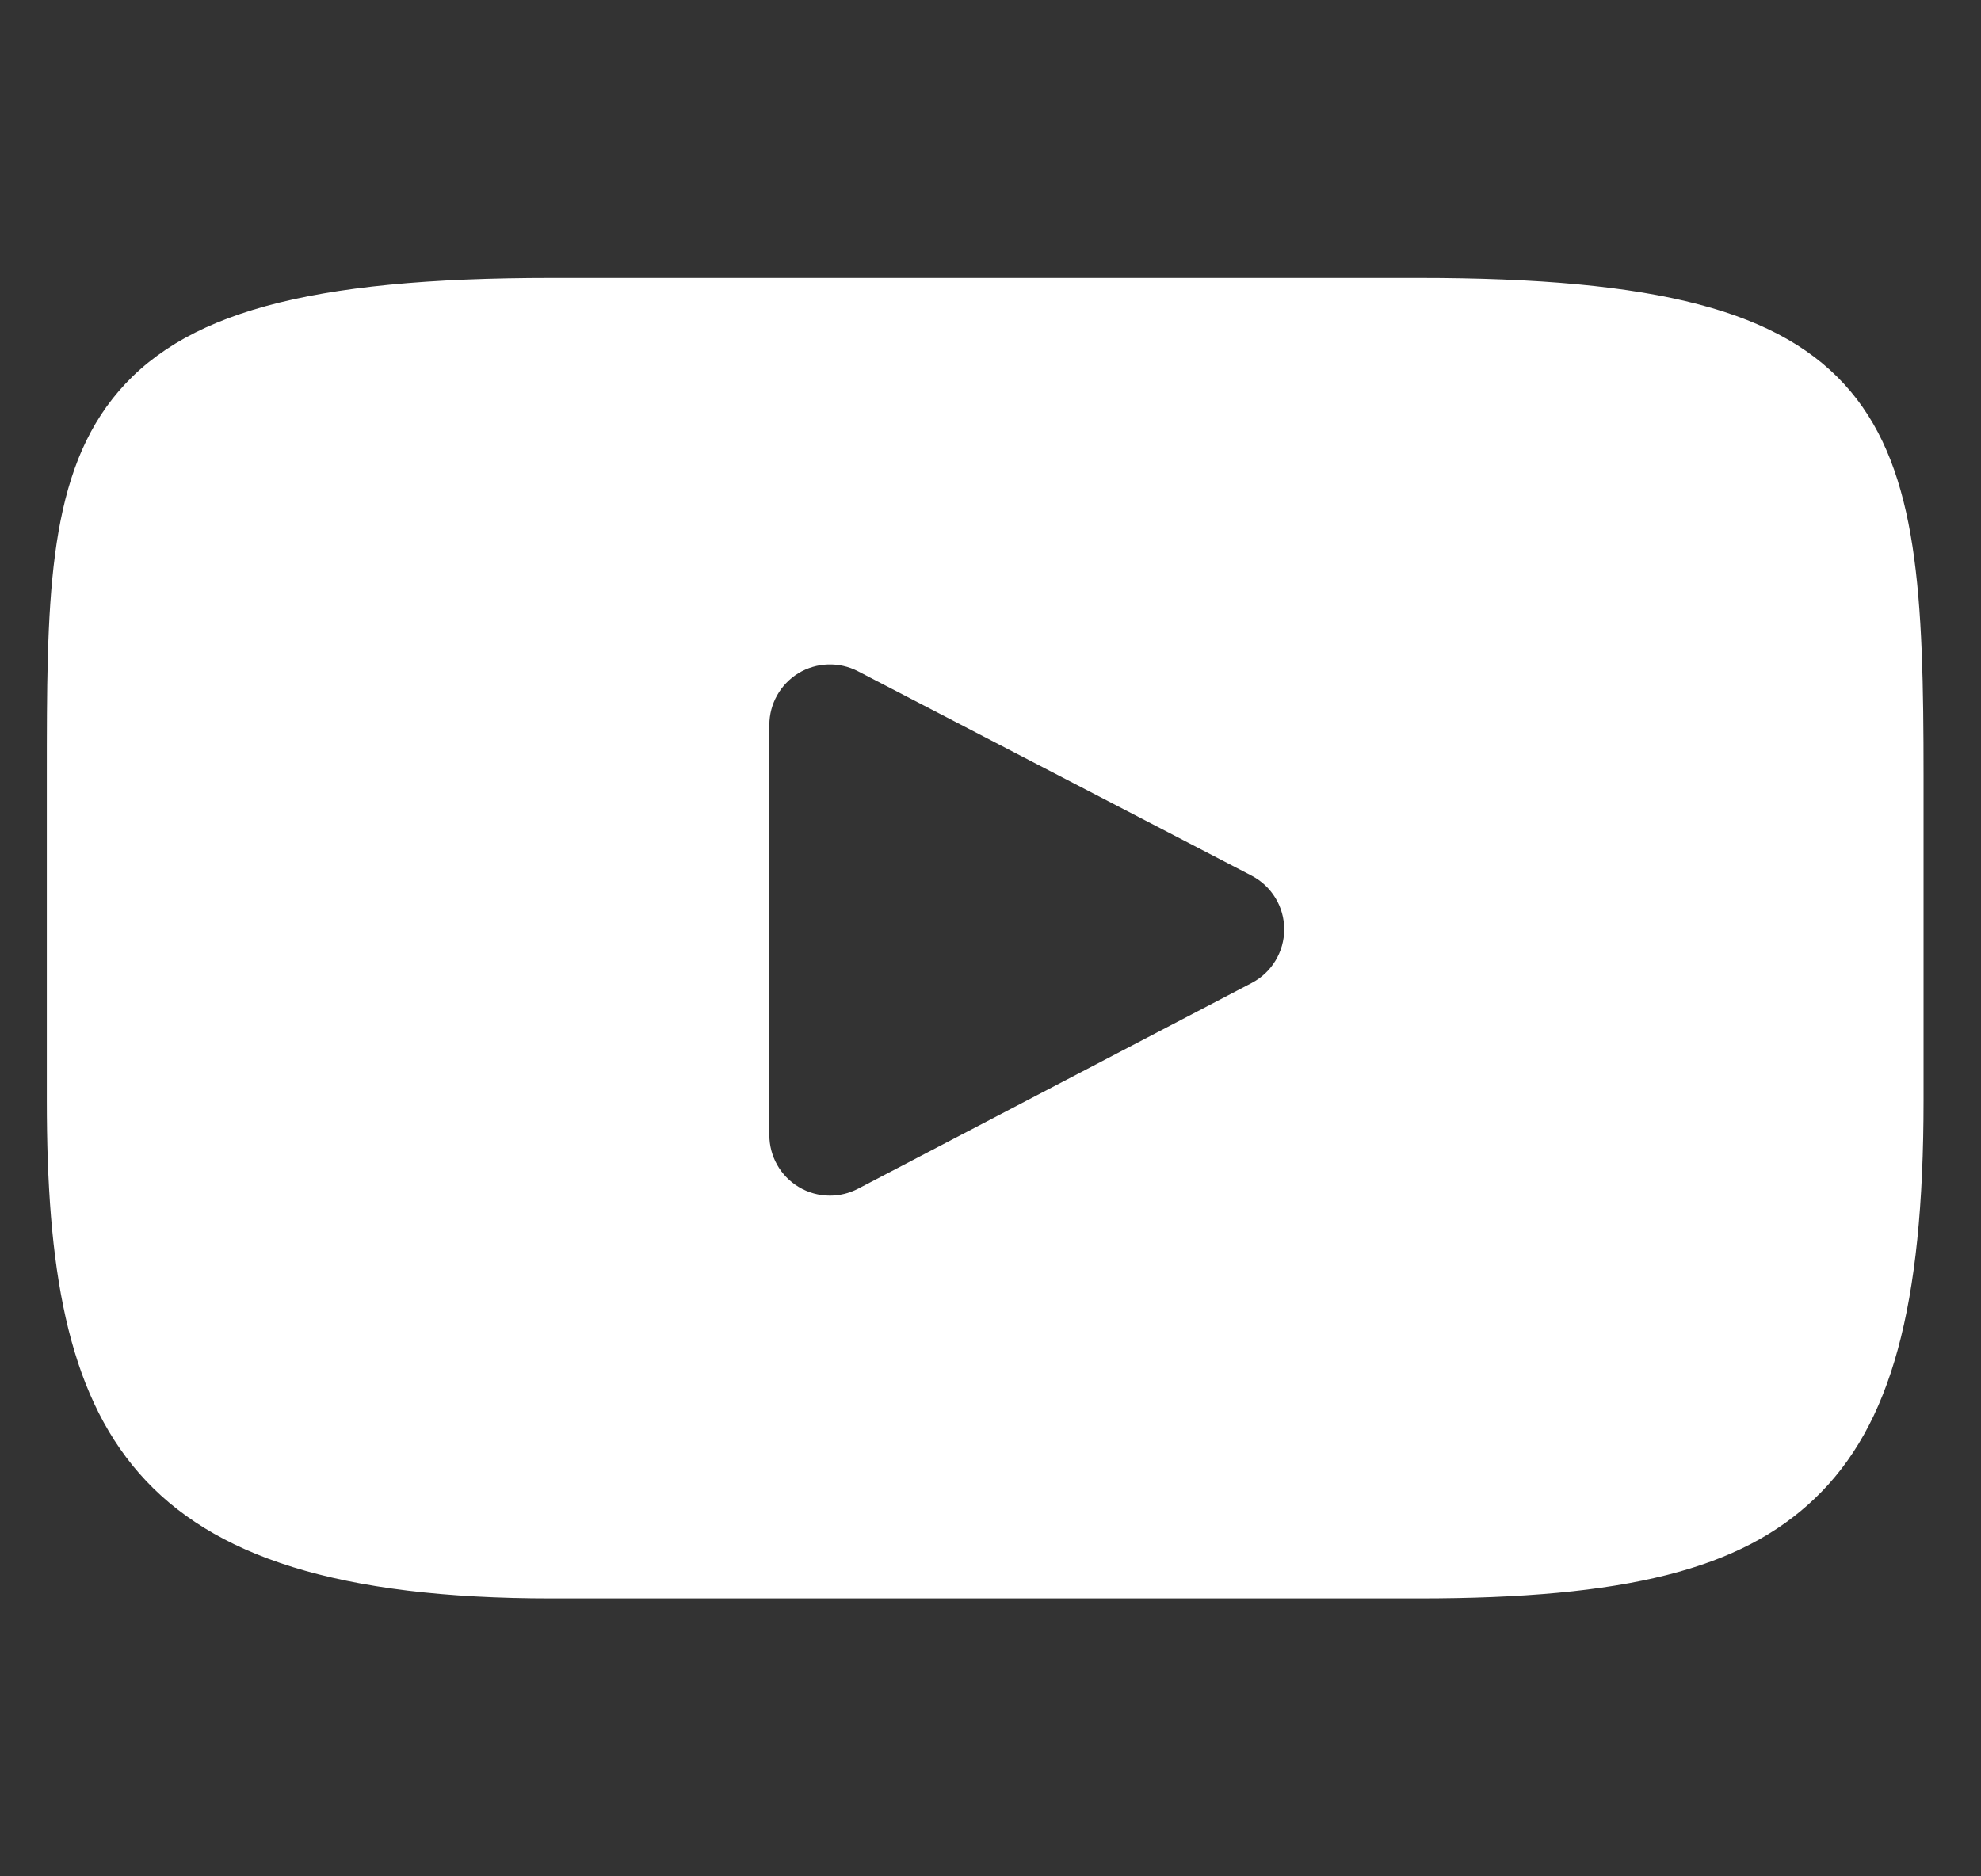 <svg width="19" height="18" viewBox="0 0 19 18" fill="none" xmlns="http://www.w3.org/2000/svg">
<rect x="0" y="0" width="19" height="18" fill="#333333" stroke="none"/>
<g clip-path="url(#clip0_6099_10332)">
<path d="M17.748 3.753C17.098 2.981 15.898 2.666 13.607 2.666H5.291C2.948 2.666 1.728 3.001 1.08 3.824C0.449 4.625 0.449 5.807 0.449 7.442V10.558C0.449 13.726 1.198 15.334 5.291 15.334H13.607C15.594 15.334 16.695 15.056 17.407 14.374C18.138 13.675 18.449 12.534 18.449 10.558V7.442C18.449 5.718 18.4 4.529 17.748 3.753ZM12.005 9.43L8.229 11.404C8.144 11.448 8.052 11.47 7.96 11.47C7.856 11.47 7.751 11.442 7.659 11.386C7.485 11.281 7.379 11.092 7.379 10.889V6.954C7.379 6.752 7.485 6.564 7.658 6.458C7.832 6.353 8.048 6.346 8.228 6.439L12.004 8.4C12.196 8.5 12.317 8.698 12.317 8.915C12.317 9.131 12.197 9.33 12.005 9.43Z" fill="white"/>
</g>
<defs>
<clipPath id="clip0_6099_10332">
<rect width="18" height="18" fill="white" transform="translate(0.449)"/>
</clipPath>
</defs>
</svg>
